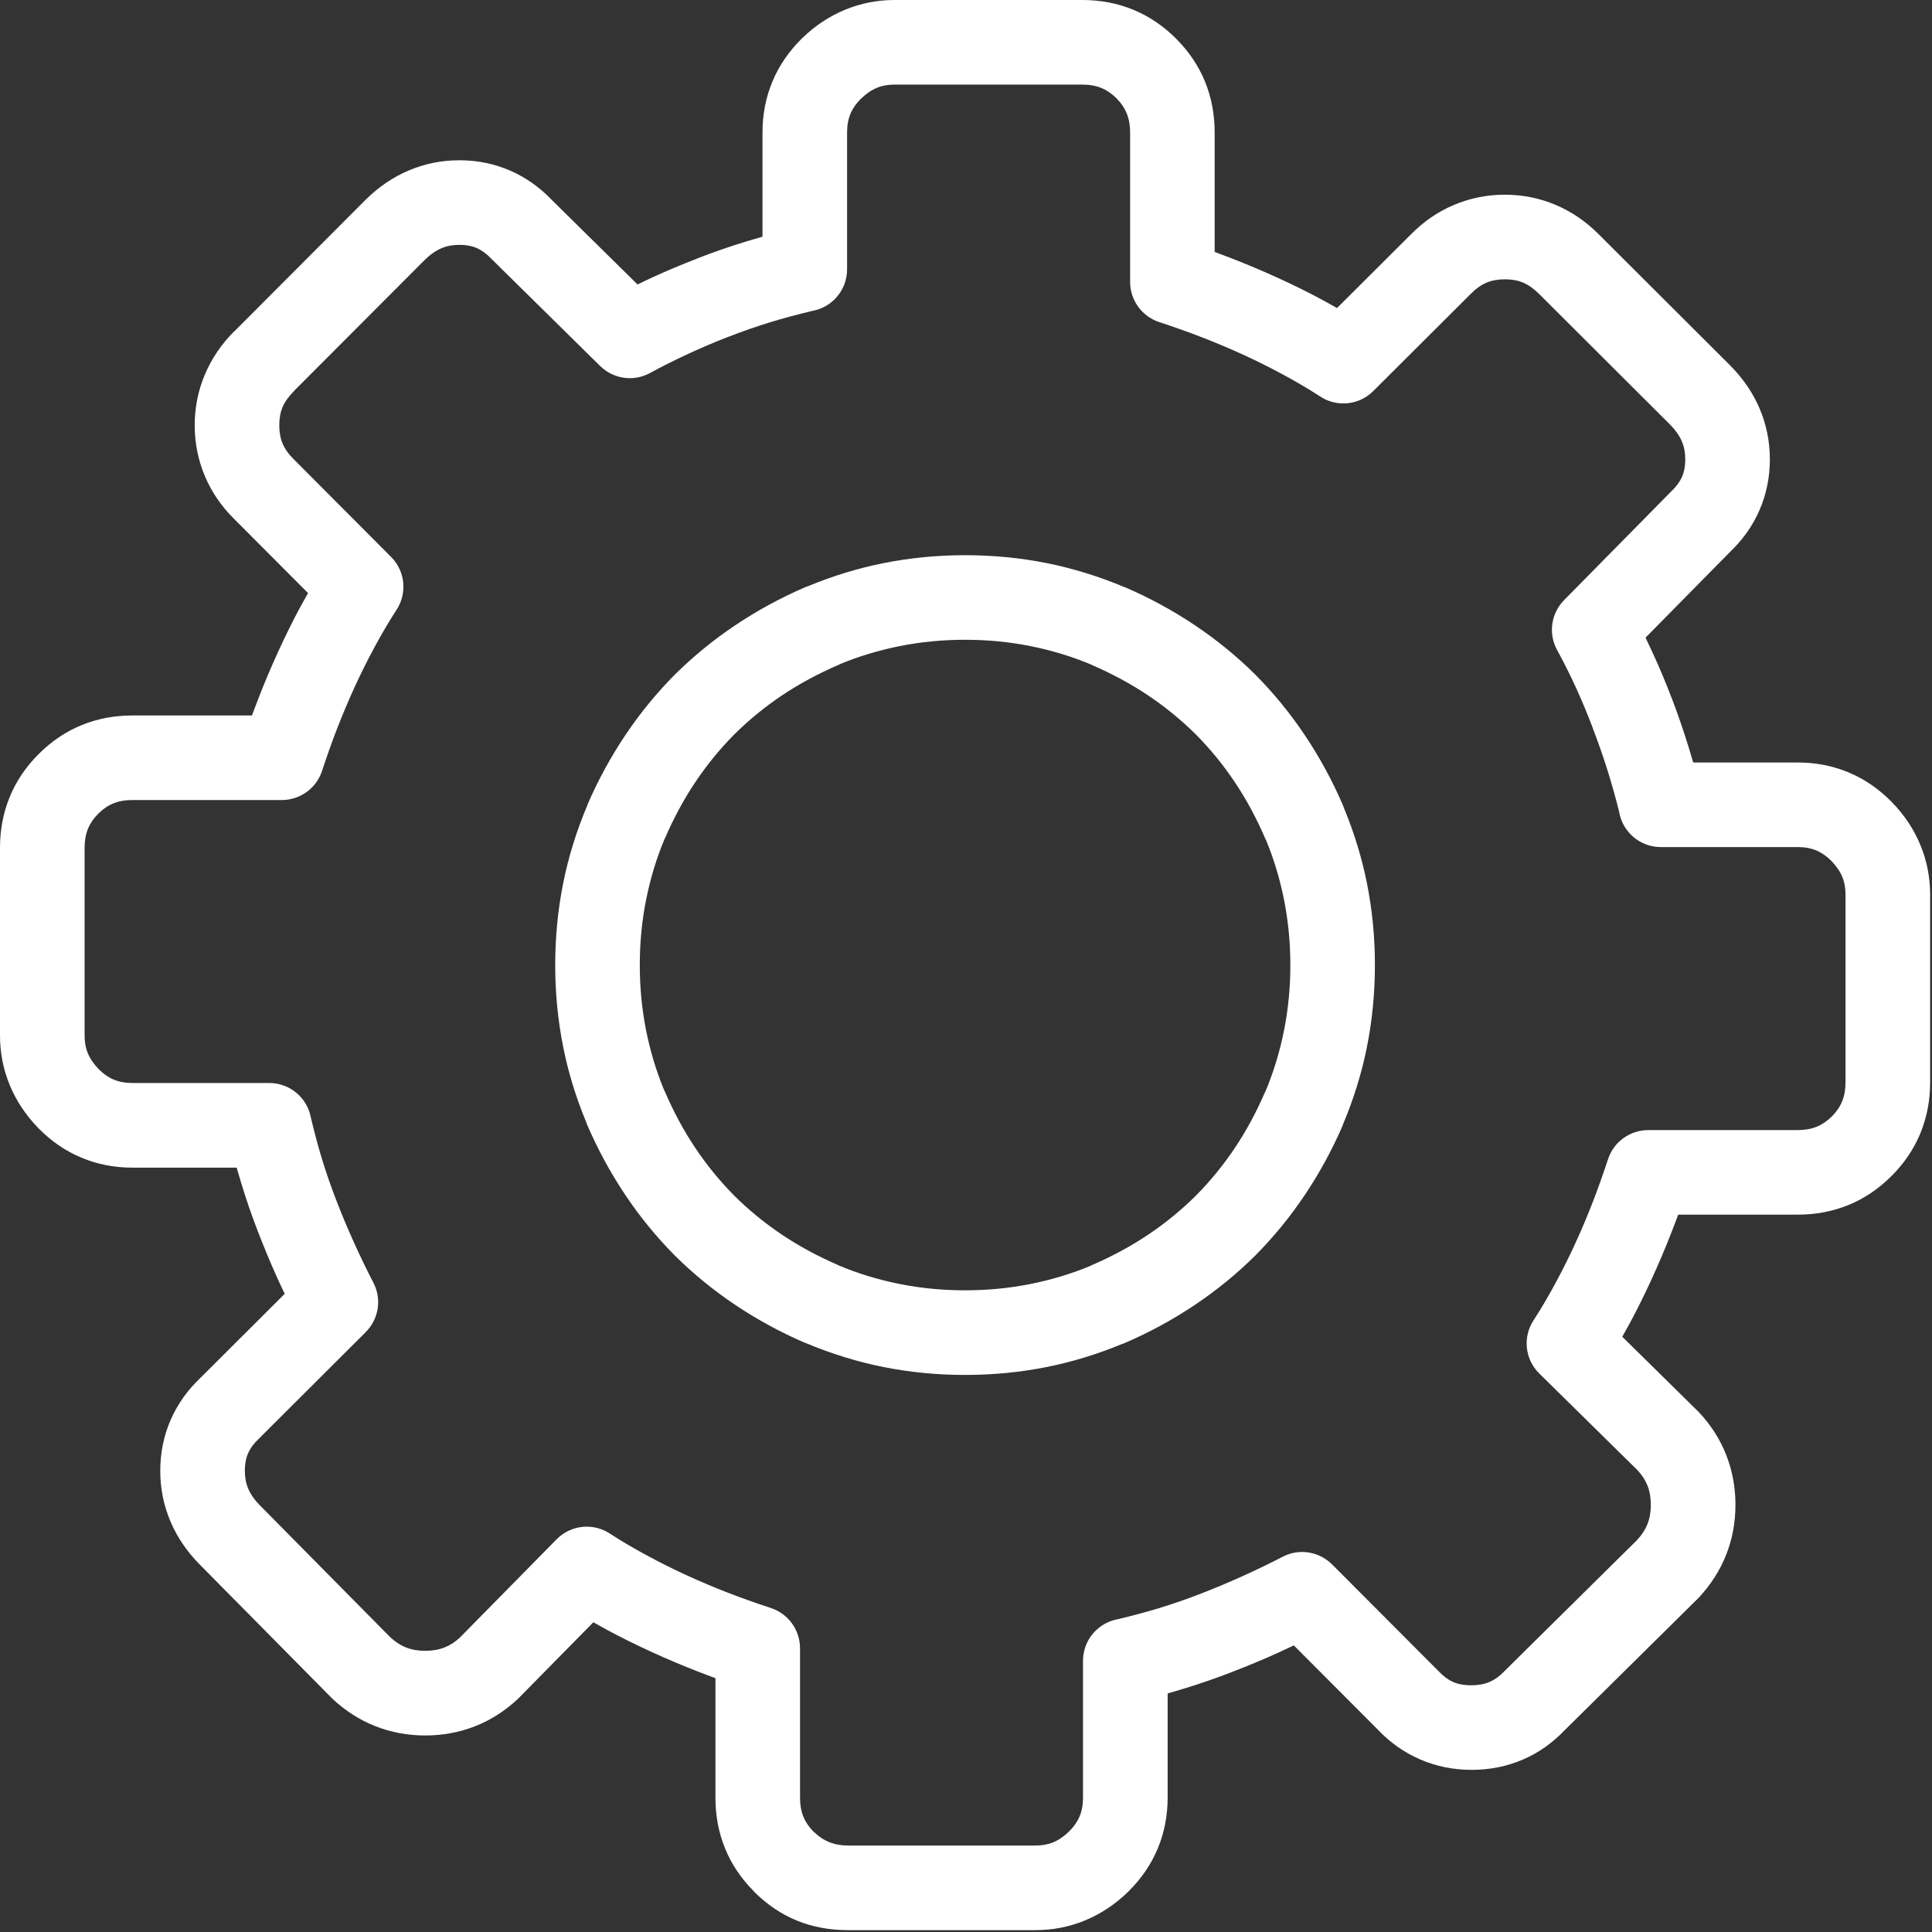 <?xml version="1.0" encoding="UTF-8" standalone="no"?>
<!DOCTYPE svg PUBLIC "-//W3C//DTD SVG 1.1//EN" "http://www.w3.org/Graphics/SVG/1.1/DTD/svg11.dtd">
<svg width="100%" height="100%" viewBox="0 0 123 123" version="1.1" xmlns="http://www.w3.org/2000/svg" xmlns:xlink="http://www.w3.org/1999/xlink" xml:space="preserve" xmlns:serif="http://www.serif.com/" style="fill-rule:evenodd;clip-rule:evenodd;stroke-linejoin:round;stroke-miterlimit:2;">
    <rect x="0" y="0" width="123" height="123" fill="#333333" stroke="none"/>
    <g>
        <path d="M97.977,18.705C97.647,18.375 97.307,18.137 96.957,17.989C96.629,17.85 96.246,17.782 95.807,17.782C95.366,17.782 94.975,17.852 94.643,17.993C94.299,18.138 93.967,18.372 93.649,18.695L93.628,18.716L87.421,24.904C86.491,25.829 85.054,25.932 84.011,25.217C83.281,24.745 82.503,24.29 81.687,23.849C80.822,23.381 79.974,22.961 79.146,22.581C78.283,22.187 77.402,21.816 76.505,21.468C75.692,21.152 74.786,20.83 73.798,20.504C72.667,20.131 71.948,19.079 71.948,17.948L71.948,8.43C71.948,7.974 71.876,7.571 71.733,7.22C71.59,6.873 71.372,6.55 71.071,6.25C70.778,5.957 70.46,5.74 70.112,5.599C69.762,5.456 69.358,5.385 68.901,5.385L56.956,5.385C56.533,5.385 56.158,5.453 55.83,5.589C55.482,5.732 55.141,5.966 54.804,6.292L54.8,6.295C54.504,6.591 54.286,6.906 54.146,7.241C54.002,7.584 53.93,7.98 53.93,8.43L53.93,17.144C53.93,18.469 52.973,19.57 51.713,19.795C50.756,20.023 49.872,20.259 49.067,20.506C48.185,20.776 47.298,21.083 46.409,21.43C46.365,21.447 46.321,21.463 46.277,21.477C45.5,21.779 44.681,22.129 43.821,22.526C42.947,22.929 42.133,23.338 41.379,23.749C40.316,24.328 39.034,24.113 38.214,23.306L38.213,23.307L31.339,16.532C31.318,16.511 31.297,16.49 31.276,16.469L31.276,16.47C30.983,16.16 30.675,15.933 30.352,15.792C30.042,15.657 29.675,15.588 29.247,15.588C28.822,15.588 28.442,15.66 28.108,15.803C27.742,15.959 27.392,16.203 27.056,16.532L27.054,16.534L18.715,24.892L18.71,24.898L18.715,24.903C18.373,25.245 18.131,25.585 17.988,25.923C17.849,26.251 17.78,26.634 17.78,27.072C17.78,27.514 17.85,27.904 17.991,28.238C18.136,28.581 18.369,28.913 18.693,29.231L18.714,29.252L24.902,35.46C25.827,36.39 25.93,37.827 25.215,38.87C24.743,39.601 24.288,40.378 23.848,41.194C23.38,42.06 22.96,42.906 22.58,43.736C22.185,44.598 21.814,45.48 21.465,46.377C21.149,47.189 20.828,48.095 20.502,49.083C20.129,50.215 19.076,50.933 17.946,50.933L17.946,50.934L8.431,50.934C7.973,50.934 7.571,51.005 7.22,51.147C6.874,51.289 6.554,51.505 6.262,51.798L6.251,51.81C5.958,52.103 5.741,52.422 5.599,52.768C5.456,53.119 5.386,53.522 5.386,53.979L5.386,65.925C5.386,66.347 5.453,66.723 5.589,67.05C5.733,67.398 5.967,67.739 6.293,68.077L6.296,68.079C6.591,68.375 6.907,68.594 7.241,68.733C7.585,68.877 7.981,68.949 8.431,68.949L17.144,68.949C18.469,68.949 19.57,69.906 19.795,71.167C20.023,72.123 20.259,73.008 20.506,73.813C20.777,74.695 21.083,75.581 21.43,76.47C21.756,77.317 22.126,78.197 22.538,79.109C22.959,80.042 23.371,80.892 23.771,81.661C24.328,82.727 24.097,83.997 23.285,84.804L23.287,84.806L16.511,91.562L16.468,91.604L16.469,91.604C16.159,91.898 15.932,92.206 15.792,92.528C15.656,92.838 15.588,93.206 15.588,93.634C15.588,94.059 15.66,94.438 15.802,94.772C15.958,95.138 16.202,95.489 16.532,95.824L24.841,104.229C25.166,104.53 25.505,104.75 25.86,104.889C26.216,105.03 26.62,105.099 27.072,105.099C27.528,105.099 27.939,105.028 28.301,104.885C28.649,104.748 28.976,104.538 29.279,104.254L35.438,97.997C36.367,97.053 37.822,96.94 38.876,97.668C39.605,98.138 40.38,98.591 41.194,99.03C42.06,99.499 42.906,99.919 43.736,100.298C44.598,100.694 45.48,101.065 46.377,101.413C47.189,101.728 48.094,102.05 49.083,102.376C50.215,102.749 50.933,103.802 50.933,104.932L50.934,104.932L50.934,114.45C50.934,114.906 51.005,115.309 51.148,115.66C51.29,116.007 51.506,116.326 51.799,116.619L51.804,116.625L51.809,116.619C52.396,117.206 53.116,117.495 53.978,117.495L65.922,117.495C66.346,117.495 66.721,117.428 67.049,117.292C67.397,117.148 67.738,116.914 68.074,116.588L68.078,116.585C68.373,116.289 68.592,115.974 68.732,115.64C68.877,115.296 68.949,114.901 68.949,114.451L68.949,105.736C68.949,104.412 69.904,103.31 71.166,103.086C72.121,102.858 73.006,102.621 73.812,102.375C74.693,102.104 75.58,101.798 76.468,101.452C77.316,101.125 78.197,100.755 79.111,100.343C80.041,99.922 80.892,99.511 81.658,99.111C82.726,98.554 83.996,98.786 84.803,99.597L84.805,99.595L91.561,106.37L91.602,106.413L91.602,106.412C91.899,106.724 92.207,106.95 92.528,107.09C92.842,107.225 93.221,107.294 93.673,107.294C94.116,107.294 94.501,107.222 94.833,107.079C95.167,106.934 95.478,106.711 95.761,106.412C95.792,106.378 95.825,106.345 95.861,106.312L104.23,98.04C104.529,97.716 104.75,97.376 104.888,97.021C105.029,96.665 105.099,96.26 105.099,95.808C105.099,95.352 105.029,94.941 104.886,94.579C104.747,94.231 104.538,93.905 104.253,93.602L97.997,87.442C97.052,86.513 96.94,85.059 97.667,84.004C98.138,83.275 98.591,82.5 99.03,81.687C99.499,80.822 99.919,79.975 100.298,79.145C100.693,78.283 101.064,77.401 101.413,76.504C101.727,75.692 102.05,74.786 102.376,73.797C102.749,72.665 103.802,71.947 104.933,71.947L104.933,71.946L114.449,71.946C114.906,71.946 115.31,71.875 115.66,71.732C116.006,71.59 116.326,71.374 116.619,71.082L116.629,71.071C116.922,70.777 117.141,70.458 117.281,70.111C117.424,69.761 117.494,69.358 117.494,68.901L117.494,56.955C117.494,56.533 117.428,56.157 117.291,55.829C117.148,55.482 116.914,55.14 116.588,54.802L116.584,54.799C116.289,54.503 115.973,54.285 115.639,54.145C115.297,54.001 114.901,53.929 114.45,53.929L105.737,53.929C104.395,53.929 103.284,52.95 103.079,51.667C102.868,50.824 102.63,49.969 102.36,49.101C102.1,48.268 101.796,47.387 101.44,46.456C101.422,46.411 101.407,46.365 101.393,46.319C101.055,45.434 100.709,44.602 100.354,43.823C99.969,42.98 99.561,42.165 99.129,41.377C98.551,40.314 98.766,39.032 99.572,38.212L99.572,38.211L106.347,31.337C106.368,31.316 106.388,31.295 106.41,31.274C106.721,30.981 106.947,30.673 107.088,30.351C107.223,30.041 107.293,29.674 107.293,29.246C107.293,28.821 107.221,28.441 107.078,28.107C106.922,27.741 106.678,27.391 106.348,27.055L106.346,27.053L97.987,18.714L97.977,18.705ZM99.039,13.044C100.041,13.467 100.951,14.086 101.771,14.906L101.773,14.907L110.154,23.269L110.175,23.29C110.982,24.11 111.599,25.013 112.021,26.003C112.457,27.024 112.677,28.105 112.677,29.246C112.677,30.404 112.452,31.486 112.009,32.497C111.577,33.489 110.946,34.371 110.13,35.15L104.763,40.595C104.921,40.924 105.079,41.257 105.232,41.594C105.662,42.532 106.056,43.472 106.414,44.413C106.434,44.455 106.451,44.498 106.467,44.542C106.824,45.479 107.166,46.475 107.492,47.523C107.597,47.861 107.699,48.201 107.797,48.544L114.449,48.544C115.605,48.544 116.687,48.756 117.701,49.18C118.697,49.597 119.597,50.212 120.4,51.021L120.457,51.078C121.248,51.896 121.848,52.798 122.256,53.788C122.674,54.795 122.881,55.85 122.881,56.955L122.881,68.9C122.881,70.049 122.678,71.125 122.268,72.13C121.858,73.133 121.247,74.044 120.43,74.863L120.426,74.866L120.42,74.873L120.416,74.877C119.596,75.694 118.686,76.307 117.68,76.717C116.674,77.126 115.598,77.33 114.45,77.33L106.841,77.33C106.708,77.688 106.57,78.058 106.421,78.436C106.04,79.415 105.628,80.394 105.181,81.372C104.718,82.383 104.247,83.338 103.767,84.229C103.609,84.521 103.447,84.812 103.281,85.103L108.031,89.779C108.066,89.812 108.099,89.845 108.135,89.881C108.914,90.705 109.5,91.62 109.895,92.62C110.291,93.624 110.487,94.688 110.487,95.806C110.487,96.92 110.292,97.975 109.899,98.975C109.506,99.972 108.926,100.883 108.155,101.709L108.155,101.708C108.128,101.736 108.1,101.766 108.071,101.794L99.641,110.127C98.85,110.956 97.959,111.59 96.959,112.02C95.949,112.456 94.857,112.677 93.676,112.677C92.52,112.677 91.43,112.451 90.406,112.01C89.392,111.571 88.496,110.936 87.715,110.112L82.371,104.754C82.014,104.926 81.664,105.089 81.324,105.243C80.414,105.653 79.441,106.058 78.408,106.457C77.437,106.835 76.424,107.184 75.373,107.506C75.023,107.613 74.678,107.715 74.338,107.812L74.338,114.45C74.338,115.605 74.125,116.688 73.701,117.701C73.283,118.698 72.67,119.597 71.859,120.401L71.802,120.459C70.984,121.248 70.081,121.847 69.093,122.257C68.085,122.674 67.03,122.881 65.925,122.881L53.979,122.881C51.63,122.881 49.646,122.071 48.002,120.427L48.007,120.422C47.187,119.601 46.572,118.688 46.162,117.681C45.752,116.675 45.548,115.6 45.548,114.451L45.548,106.842C45.189,106.709 44.82,106.57 44.441,106.422C43.463,106.041 42.484,105.629 41.506,105.181C40.495,104.719 39.54,104.247 38.648,103.766C38.357,103.609 38.066,103.447 37.775,103.281L33.099,108.031C33.066,108.066 33.032,108.1 32.997,108.134C32.173,108.915 31.258,109.501 30.258,109.895C29.254,110.291 28.19,110.488 27.072,110.488C25.958,110.488 24.902,110.293 23.903,109.899C22.906,109.506 21.996,108.926 21.169,108.156L21.17,108.154C21.141,108.128 21.112,108.1 21.085,108.071L12.704,99.593C11.898,98.773 11.281,97.869 10.859,96.879C10.424,95.857 10.203,94.777 10.203,93.637C10.203,92.479 10.428,91.397 10.87,90.385C11.307,89.386 11.941,88.499 12.767,87.715L18.126,82.371C17.954,82.014 17.79,81.664 17.636,81.321C17.225,80.412 16.821,79.441 16.423,78.409C16.045,77.438 15.695,76.425 15.373,75.373C15.266,75.022 15.164,74.678 15.067,74.338L8.431,74.338C7.275,74.338 6.192,74.125 5.18,73.701C4.182,73.284 3.283,72.67 2.48,71.86L2.422,71.8C1.632,70.983 1.033,70.08 0.624,69.091C0.207,68.083 0,67.028 0,65.925L0,53.979C0,52.83 0.204,51.754 0.614,50.749C1.024,49.744 1.635,48.833 2.453,48.014L2.46,48.008L2.465,48.003C3.285,47.185 4.195,46.573 5.201,46.163C6.206,45.753 7.282,45.55 8.431,45.55L16.04,45.55C16.172,45.191 16.312,44.822 16.46,44.443C16.84,43.465 17.253,42.486 17.701,41.507C18.163,40.496 18.634,39.541 19.116,38.65C19.276,38.353 19.442,38.056 19.612,37.759L14.931,33.063L14.929,33.062C14.102,32.249 13.476,31.334 13.049,30.323C12.612,29.291 12.396,28.205 12.396,27.074C12.396,25.945 12.611,24.869 13.045,23.842C13.475,22.825 14.095,21.91 14.908,21.097L14.913,21.102L23.269,12.726L23.29,12.705C24.11,11.899 25.013,11.282 26.003,10.86C27.025,10.425 28.105,10.203 29.246,10.203C30.403,10.203 31.485,10.428 32.497,10.87C33.489,11.303 34.371,11.933 35.15,12.75L40.591,18.112C40.918,17.95 41.244,17.795 41.569,17.645C42.406,17.259 43.33,16.87 44.341,16.478C44.384,16.458 44.428,16.44 44.472,16.423C45.443,16.045 46.457,15.695 47.509,15.373C47.859,15.266 48.204,15.164 48.544,15.067L48.544,8.43C48.544,7.275 48.757,6.192 49.181,5.18C49.598,4.182 50.213,3.283 51.022,2.479L51.079,2.422C51.897,1.632 52.799,1.034 53.788,0.625C54.796,0.207 55.851,0 56.956,0L68.9,0C70.048,0 71.125,0.203 72.13,0.613C73.14,1.025 74.054,1.64 74.878,2.463C75.692,3.279 76.306,4.191 76.718,5.2C77.128,6.205 77.331,7.281 77.331,8.429L77.331,16.039C77.69,16.172 78.058,16.312 78.438,16.459C79.415,16.839 80.393,17.252 81.372,17.699C82.384,18.161 83.339,18.633 84.229,19.115C84.528,19.276 84.825,19.441 85.122,19.611L89.817,14.93L89.819,14.929C90.632,14.102 91.548,13.476 92.557,13.049C93.59,12.612 94.674,12.396 95.805,12.396C96.936,12.396 98.012,12.61 99.039,13.044ZM61.44,35.346C63.221,35.346 64.959,35.516 66.654,35.854C68.32,36.187 69.972,36.698 71.607,37.388L71.625,37.396L71.629,37.388C73.19,38.062 74.67,38.867 76.07,39.805C77.457,40.734 78.742,41.783 79.92,42.95L79.93,42.961C81.098,44.14 82.147,45.424 83.076,46.812C84.014,48.212 84.818,49.692 85.492,51.253C85.523,51.327 85.551,51.401 85.576,51.476C86.222,53.045 86.707,54.628 87.025,56.227C87.365,57.923 87.533,59.66 87.533,61.44C87.533,63.221 87.365,64.959 87.025,66.654C86.693,68.321 86.181,69.971 85.492,71.607L85.484,71.625L85.492,71.629C84.818,73.19 84.013,74.669 83.076,76.069C82.146,77.457 81.097,78.741 79.93,79.92L79.92,79.931C78.74,81.099 77.457,82.148 76.068,83.077C74.67,84.015 73.189,84.819 71.629,85.493C71.555,85.524 71.481,85.553 71.404,85.577C69.836,86.224 68.252,86.708 66.654,87.027C64.959,87.366 63.22,87.535 61.44,87.535C59.659,87.535 57.922,87.366 56.227,87.027C54.56,86.694 52.909,86.182 51.273,85.493L51.255,85.485L51.252,85.493C49.691,84.819 48.21,84.014 46.811,83.077C45.423,82.148 44.139,81.099 42.961,79.931L42.951,79.92C41.783,78.74 40.733,77.457 39.805,76.068C38.868,74.669 38.063,73.188 37.39,71.629C37.358,71.555 37.33,71.481 37.305,71.405C36.658,69.836 36.174,68.253 35.855,66.654C35.517,64.959 35.347,63.221 35.347,61.44C35.347,59.659 35.516,57.922 35.855,56.227C36.188,54.56 36.7,52.909 37.39,51.274L37.397,51.256L37.39,51.253C38.063,49.692 38.869,48.212 39.805,46.813C40.734,45.424 41.783,44.141 42.951,42.961L42.962,42.951C44.14,41.784 45.424,40.735 46.811,39.806C48.211,38.869 49.692,38.063 51.253,37.389C51.327,37.357 51.401,37.329 51.477,37.305C53.046,36.658 54.628,36.175 56.227,35.856C57.922,35.516 59.659,35.346 61.44,35.346ZM65.602,41.134C64.258,40.865 62.872,40.731 61.44,40.731C60.009,40.731 58.623,40.865 57.278,41.134C55.972,41.395 54.725,41.769 53.537,42.256C53.485,42.282 53.432,42.308 53.377,42.331C52.079,42.892 50.885,43.536 49.797,44.264C48.701,44.997 47.687,45.827 46.753,46.751C45.828,47.686 44.998,48.702 44.264,49.799C43.536,50.886 42.892,52.079 42.332,53.377L42.325,53.374C41.804,54.611 41.408,55.913 41.134,57.279C40.866,58.623 40.732,60.009 40.732,61.44C40.732,62.871 40.866,64.257 41.134,65.602C41.395,66.908 41.77,68.155 42.257,69.343C42.283,69.396 42.309,69.448 42.332,69.503C42.892,70.801 43.536,71.993 44.263,73.08C44.997,74.177 45.827,75.193 46.753,76.128C47.687,77.053 48.702,77.882 49.798,78.615C50.885,79.343 52.078,79.987 53.377,80.548L53.374,80.555C54.612,81.076 55.913,81.473 57.279,81.745C58.623,82.014 60.01,82.147 61.441,82.147C62.872,82.147 64.259,82.013 65.603,81.745C66.91,81.484 68.156,81.11 69.345,80.623C69.396,80.597 69.45,80.571 69.505,80.548C70.802,79.987 71.995,79.343 73.083,78.615C74.179,77.882 75.194,77.052 76.128,76.128C77.054,75.193 77.884,74.178 78.618,73.081C79.345,71.994 79.989,70.801 80.548,69.503L80.556,69.506C81.077,68.269 81.474,66.967 81.747,65.602C82.015,64.257 82.149,62.871 82.149,61.44C82.149,60.009 82.014,58.623 81.747,57.279C81.485,55.972 81.112,54.726 80.624,53.537C80.597,53.485 80.573,53.432 80.548,53.377C79.989,52.079 79.345,50.886 78.616,49.799C77.884,48.702 77.053,47.686 76.128,46.752C75.194,45.828 74.179,44.998 73.083,44.265C71.995,43.537 70.802,42.893 69.505,42.332L69.507,42.325C68.27,41.804 66.969,41.407 65.602,41.134Z" style="fill:white;fill-rule:nonzero;"/>
    </g>
</svg>
